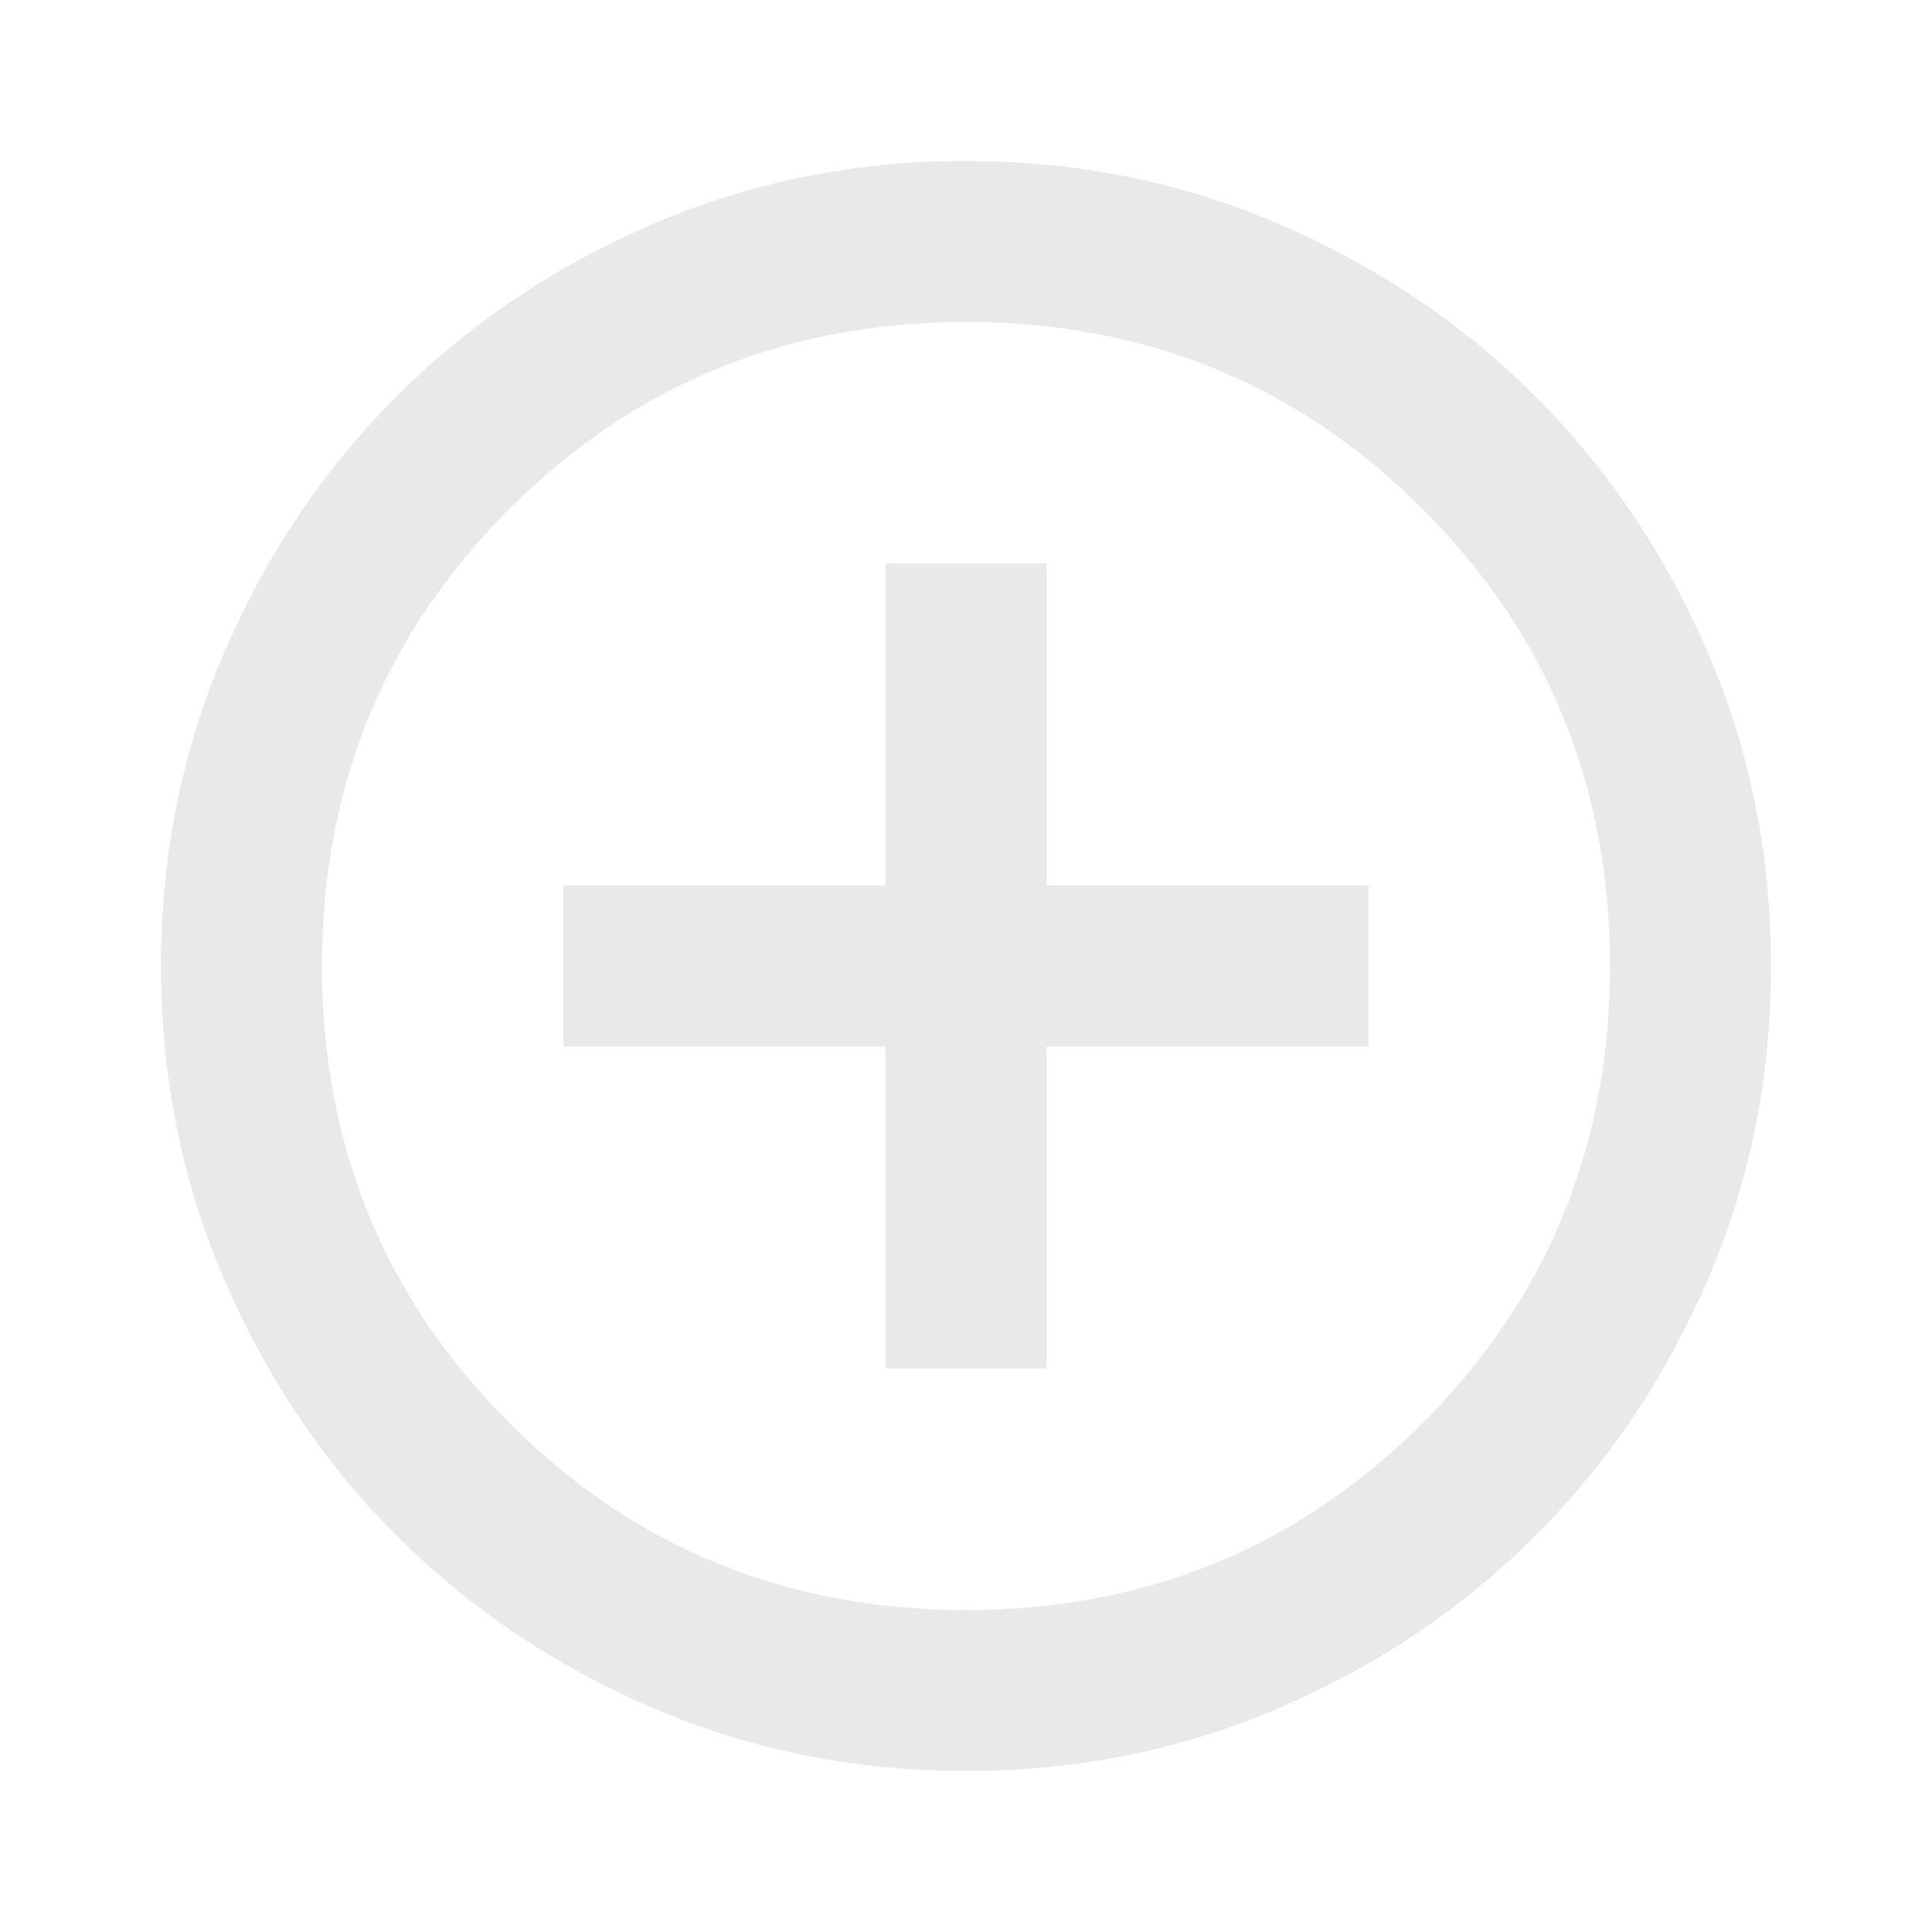 <?xml version="1.0" encoding="UTF-8"?> <svg xmlns="http://www.w3.org/2000/svg" width="64" height="64" viewBox="0 0 64 64" fill="none"><path d="M29.333 45.334H34.667V34.667H45.333V29.334H34.667V18.667H29.333V29.334H18.667V34.667H29.333V45.334ZM32 58.667C28.311 58.667 24.844 57.967 21.6 56.567C18.355 55.167 15.533 53.267 13.133 50.867C10.733 48.467 8.833 45.645 7.433 42.4C6.033 39.156 5.333 35.689 5.333 32C5.333 28.311 6.033 24.845 7.433 21.6C8.833 18.356 10.733 15.534 13.133 13.133C15.533 10.733 18.355 8.834 21.6 7.434C24.844 6.034 28.311 5.333 32 5.333C35.689 5.333 39.156 6.034 42.4 7.434C45.644 8.834 48.467 10.733 50.867 13.133C53.267 15.534 55.167 18.356 56.567 21.6C57.967 24.845 58.667 28.311 58.667 32C58.667 35.689 57.967 39.156 56.567 42.4C55.167 45.645 53.267 48.467 50.867 50.867C48.467 53.267 45.644 55.167 42.4 56.567C39.156 57.967 35.689 58.667 32 58.667ZM32 53.334C37.956 53.334 43 51.267 47.133 47.133C51.267 43 53.333 37.956 53.333 32C53.333 26.045 51.267 21 47.133 16.867C43 12.733 37.956 10.667 32 10.667C26.044 10.667 21 12.733 16.867 16.867C12.733 21 10.667 26.045 10.667 32C10.667 37.956 12.733 43 16.867 47.133C21 51.267 26.044 53.334 32 53.334Z" fill="#E9E9E9"></path></svg> 